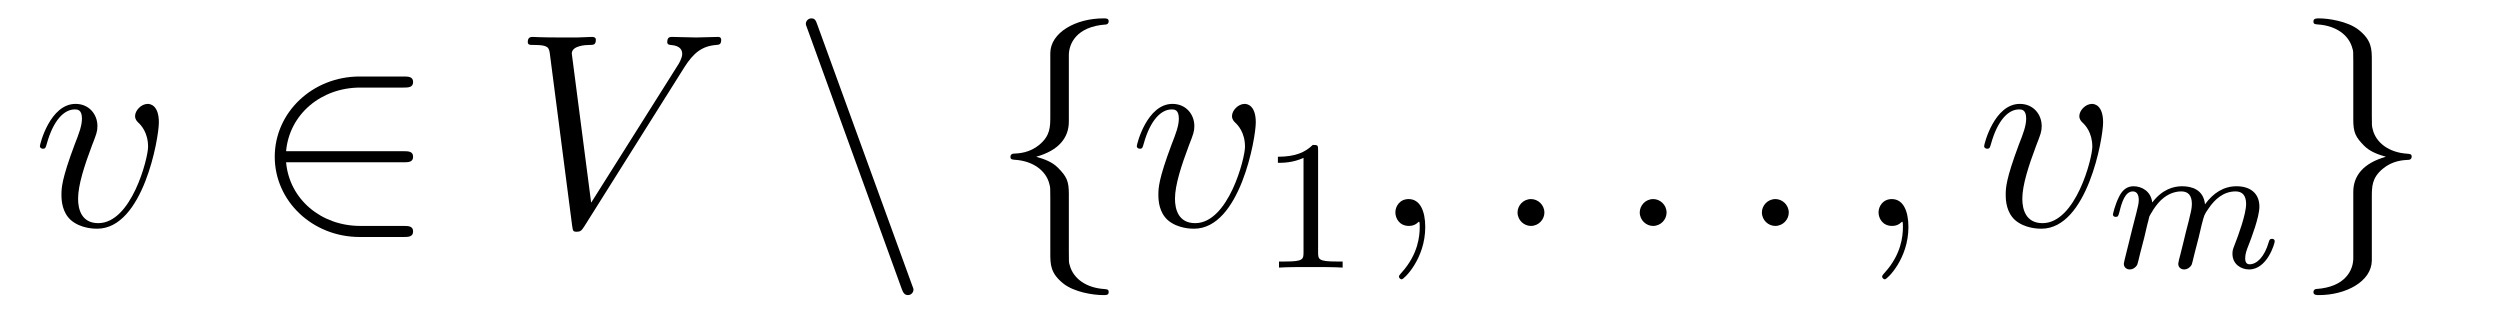 <?xml version='1.0' encoding='UTF-8'?>
<!-- This file was generated by dvisvgm 2.8.1 -->
<svg version='1.1' xmlns='http://www.w3.org/2000/svg' xmlns:xlink='http://www.w3.org/1999/xlink' width='108pt' height='14pt' viewBox='0 -14 108 14'>
<g id='page1'>
<g transform='matrix(1 0 0 -1 -127 650)'>
<path d='M133.863 658.711C133.863 659.464 133.481 659.512 133.385 659.512C133.098 659.512 132.835 659.225 132.835 658.986C132.835 658.842 132.919 658.759 132.967 658.711C133.086 658.603 133.397 658.281 133.397 657.659C133.397 657.157 132.68 654.36 131.245 654.36C130.516 654.36 130.373 654.969 130.373 655.412C130.373 656.009 130.647 656.846 130.97 657.707C131.161 658.197 131.209 658.316 131.209 658.555C131.209 659.058 130.851 659.512 130.265 659.512C129.165 659.512 128.723 657.778 128.723 657.683C128.723 657.635 128.771 657.575 128.854 657.575C128.962 657.575 128.974 657.623 129.022 657.79C129.308 658.818 129.775 659.273 130.229 659.273C130.337 659.273 130.54 659.273 130.54 658.878C130.54 658.567 130.408 658.221 130.229 657.767C129.655 656.236 129.655 655.866 129.655 655.579C129.655 655.316 129.691 654.826 130.062 654.491C130.492 654.12 131.09 654.12 131.197 654.12C133.182 654.12 133.863 658.029 133.863 658.711Z'/>
<path d='M144.428 656.989C144.631 656.989 144.846 656.989 144.846 657.228C144.846 657.468 144.631 657.468 144.428 657.468H139.359C139.502 659.069 140.877 660.217 142.563 660.217H144.428C144.631 660.217 144.846 660.217 144.846 660.456S144.631 660.695 144.428 660.695H142.539C140.495 660.695 138.869 659.141 138.869 657.228C138.869 655.316 140.495 653.762 142.539 653.762H144.428C144.631 653.762 144.846 653.762 144.846 654.001S144.631 654.24 144.428 654.24H142.563C140.877 654.24 139.502 655.387 139.359 656.989H144.428Z'/>
<path d='M156.554 661.078C156.961 661.723 157.331 662.01 157.941 662.058C158.061 662.07 158.156 662.07 158.156 662.285C158.156 662.333 158.132 662.405 158.025 662.405C157.809 662.405 157.295 662.381 157.08 662.381C156.733 662.381 156.375 662.405 156.04 662.405C155.945 662.405 155.825 662.405 155.825 662.178C155.825 662.07 155.933 662.058 155.98 662.058C156.423 662.022 156.471 661.807 156.471 661.663C156.471 661.484 156.303 661.209 156.291 661.197L152.538 655.244L151.701 661.687C151.701 662.034 152.322 662.058 152.454 662.058C152.633 662.058 152.741 662.058 152.741 662.285C152.741 662.405 152.609 662.405 152.573 662.405C152.37 662.405 152.131 662.381 151.928 662.381H151.259C150.386 662.381 150.027 662.405 150.015 662.405C149.944 662.405 149.8 662.405 149.8 662.189C149.8 662.058 149.884 662.058 150.075 662.058C150.685 662.058 150.721 661.95 150.757 661.652L151.713 654.276C151.749 654.025 151.749 653.989 151.916 653.989C152.059 653.989 152.119 654.025 152.239 654.216L156.554 661.078Z'/>
<path d='M165.948 651.538C166.008 651.371 166.068 651.252 166.223 651.252C166.355 651.252 166.462 651.359 166.462 651.491C166.462 651.514 166.462 651.538 166.402 651.682L162.314 662.919C162.242 663.122 162.206 663.206 162.051 663.206C161.919 663.206 161.812 663.098 161.812 662.967C161.812 662.943 161.812 662.919 161.872 662.775L165.948 651.538Z'/>
<path d='M173.174 661.616C173.174 662.094 173.484 662.859 174.788 662.943C174.847 662.954 174.895 663.002 174.895 663.074C174.895 663.206 174.799 663.206 174.668 663.206C173.472 663.206 172.385 662.596 172.373 661.711V658.986C172.373 658.52 172.373 658.137 171.895 657.742C171.476 657.396 171.022 657.372 170.759 657.36C170.699 657.348 170.651 657.3 170.651 657.228C170.651 657.109 170.723 657.109 170.843 657.097C171.632 657.049 172.205 656.619 172.337 656.033C172.373 655.902 172.373 655.878 172.373 655.447V653.08C172.373 652.578 172.373 652.196 172.947 651.742C173.413 651.383 174.202 651.252 174.668 651.252C174.799 651.252 174.895 651.252 174.895 651.383C174.895 651.502 174.823 651.502 174.704 651.514C173.951 651.562 173.365 651.945 173.209 652.554C173.174 652.662 173.174 652.686 173.174 653.116V655.627C173.174 656.177 173.078 656.38 172.695 656.762C172.444 657.013 172.098 657.133 171.763 657.228C172.743 657.503 173.174 658.053 173.174 658.747V661.616Z'/>
<path d='M181.25 658.711C181.25 659.464 180.867 659.512 180.772 659.512C180.485 659.512 180.222 659.225 180.222 658.986C180.222 658.842 180.306 658.759 180.353 658.711C180.473 658.603 180.784 658.281 180.784 657.659C180.784 657.157 180.066 654.36 178.632 654.36C177.903 654.36 177.759 654.969 177.759 655.412C177.759 656.009 178.034 656.846 178.357 657.707C178.548 658.197 178.596 658.316 178.596 658.555C178.596 659.058 178.237 659.512 177.651 659.512C176.552 659.512 176.109 657.778 176.109 657.683C176.109 657.635 176.157 657.575 176.241 657.575C176.349 657.575 176.361 657.623 176.408 657.79C176.695 658.818 177.161 659.273 177.616 659.273C177.723 659.273 177.926 659.273 177.926 658.878C177.926 658.567 177.795 658.221 177.616 657.767C177.042 656.236 177.042 655.866 177.042 655.579C177.042 655.316 177.078 654.826 177.448 654.491C177.879 654.12 178.476 654.12 178.584 654.12C180.568 654.12 181.25 658.029 181.25 658.711Z'/>
<path d='M183.942 657.516C183.942 657.731 183.926 657.739 183.711 657.739C183.384 657.42 182.962 657.229 182.205 657.229V656.966C182.42 656.966 182.85 656.966 183.312 657.181V653.093C183.312 652.798 183.289 652.703 182.532 652.703H182.253V652.44C182.579 652.464 183.265 652.464 183.623 652.464C183.982 652.464 184.675 652.464 185.002 652.44V652.703H184.723C183.966 652.703 183.942 652.798 183.942 653.093V657.516Z'/>
<path d='M188.571 654.192C188.571 654.886 188.344 655.4 187.854 655.4C187.471 655.4 187.28 655.089 187.28 654.826C187.28 654.563 187.459 654.24 187.866 654.24C188.021 654.24 188.153 654.288 188.26 654.395C188.284 654.419 188.296 654.419 188.308 654.419C188.332 654.419 188.332 654.252 188.332 654.192C188.332 653.798 188.26 653.021 187.567 652.244C187.435 652.1 187.435 652.076 187.435 652.053C187.435 651.993 187.495 651.933 187.555 651.933C187.651 651.933 188.571 652.818 188.571 654.192Z'/>
<path d='M193.718 654.814C193.718 655.16 193.43 655.4 193.144 655.4C192.797 655.4 192.558 655.113 192.558 654.826C192.558 654.479 192.845 654.24 193.132 654.24C193.478 654.24 193.718 654.527 193.718 654.814Z'/>
<path d='M198.996 654.814C198.996 655.16 198.709 655.4 198.422 655.4C198.076 655.4 197.837 655.113 197.837 654.826C197.837 654.479 198.124 654.24 198.41 654.24C198.757 654.24 198.996 654.527 198.996 654.814Z'/>
<path d='M204.275 654.814C204.275 655.16 203.987 655.4 203.7 655.4C203.354 655.4 203.114 655.113 203.114 654.826C203.114 654.479 203.401 654.24 203.688 654.24C204.035 654.24 204.275 654.527 204.275 654.814Z'/>
<path d='M209.444 654.192C209.444 654.886 209.218 655.4 208.727 655.4C208.344 655.4 208.153 655.089 208.153 654.826C208.153 654.563 208.332 654.24 208.739 654.24C208.895 654.24 209.026 654.288 209.134 654.395C209.158 654.419 209.17 654.419 209.182 654.419C209.206 654.419 209.206 654.252 209.206 654.192C209.206 653.798 209.134 653.021 208.44 652.244C208.308 652.1 208.308 652.076 208.308 652.053C208.308 651.993 208.368 651.933 208.428 651.933C208.524 651.933 209.444 652.818 209.444 654.192Z'/>
<path d='M217.854 658.711C217.854 659.464 217.472 659.512 217.376 659.512C217.09 659.512 216.827 659.225 216.827 658.986C216.827 658.842 216.91 658.759 216.958 658.711C217.078 658.603 217.388 658.281 217.388 657.659C217.388 657.157 216.671 654.36 215.237 654.36C214.507 654.36 214.364 654.969 214.364 655.412C214.364 656.009 214.639 656.846 214.962 657.707C215.153 658.197 215.201 658.316 215.201 658.555C215.201 659.058 214.842 659.512 214.256 659.512C213.156 659.512 212.714 657.778 212.714 657.683C212.714 657.635 212.762 657.575 212.845 657.575C212.953 657.575 212.965 657.623 213.013 657.79C213.3 658.818 213.766 659.273 214.22 659.273C214.328 659.273 214.531 659.273 214.531 658.878C214.531 658.567 214.4 658.221 214.22 657.767C213.647 656.236 213.647 655.866 213.647 655.579C213.647 655.316 213.683 654.826 214.052 654.491C214.483 654.12 215.081 654.12 215.189 654.12C217.172 654.12 217.854 658.029 217.854 658.711Z'/>
<path d='M219.634 653.747C219.658 653.866 219.737 654.169 219.761 654.289C219.785 654.368 219.833 654.56 219.848 654.639C219.865 654.679 220.128 655.197 220.478 655.46C220.75 655.667 221.012 655.731 221.236 655.731C221.53 655.731 221.689 655.556 221.689 655.189C221.689 654.998 221.641 654.815 221.554 654.456C221.498 654.249 221.363 653.715 221.315 653.5L221.196 653.022C221.155 652.886 221.1 652.647 221.1 652.607C221.1 652.424 221.251 652.36 221.354 652.36C221.498 652.36 221.618 652.456 221.674 652.552C221.698 652.599 221.761 652.87 221.801 653.037L221.984 653.747C222.008 653.866 222.088 654.169 222.112 654.289C222.223 654.719 222.223 654.727 222.407 654.99C222.67 655.38 223.044 655.731 223.578 655.731C223.865 655.731 224.032 655.564 224.032 655.189C224.032 654.751 223.698 653.834 223.547 653.452C223.466 653.245 223.442 653.189 223.442 653.037C223.442 652.583 223.817 652.36 224.16 652.36C224.941 652.36 225.268 653.476 225.268 653.579C225.268 653.659 225.204 653.683 225.148 653.683C225.052 653.683 225.036 653.627 225.012 653.547C224.821 652.886 224.486 652.583 224.184 652.583C224.057 652.583 223.992 652.663 223.992 652.846C223.992 653.03 224.057 653.205 224.136 653.404C224.255 653.707 224.606 654.623 224.606 655.07C224.606 655.667 224.191 655.954 223.618 655.954C223.068 655.954 222.613 655.667 222.256 655.173C222.192 655.811 221.682 655.954 221.267 655.954C220.901 655.954 220.415 655.827 219.977 655.253C219.92 655.731 219.538 655.954 219.163 655.954C218.885 655.954 218.686 655.787 218.55 655.516C218.359 655.141 218.279 654.751 218.279 654.735C218.279 654.663 218.335 654.631 218.399 654.631C218.502 654.631 218.51 654.663 218.566 654.87C218.662 655.261 218.806 655.731 219.139 655.731C219.347 655.731 219.395 655.532 219.395 655.357C219.395 655.213 219.355 655.062 219.29 654.799C219.275 654.735 219.156 654.265 219.124 654.153L218.828 652.958C218.797 652.838 218.749 652.639 218.749 652.607C218.749 652.424 218.9 652.36 219.004 652.36C219.148 652.36 219.268 652.456 219.323 652.552C219.347 652.599 219.41 652.87 219.45 653.037L219.634 653.747Z'/>
<path d='M228.662 652.841C228.662 652.363 228.352 651.598 227.048 651.514C226.988 651.502 226.94 651.455 226.94 651.383C226.94 651.252 227.072 651.252 227.179 651.252C228.34 651.252 229.451 651.837 229.463 652.746V655.471C229.463 655.938 229.463 656.32 229.942 656.714C230.359 657.061 230.814 657.085 231.077 657.097C231.137 657.109 231.185 657.157 231.185 657.228C231.185 657.348 231.113 657.348 230.993 657.36C230.204 657.408 229.631 657.838 229.499 658.424C229.463 658.555 229.463 658.579 229.463 659.01V661.377C229.463 661.879 229.463 662.261 228.889 662.715C228.41 663.086 227.586 663.206 227.179 663.206C227.072 663.206 226.94 663.206 226.94 663.074C226.94 662.954 227.012 662.954 227.132 662.943C227.885 662.895 228.47 662.512 228.626 661.902C228.662 661.795 228.662 661.771 228.662 661.341V658.83C228.662 658.281 228.758 658.077 229.14 657.695C229.391 657.444 229.738 657.324 230.072 657.228C229.092 656.953 228.662 656.404 228.662 655.71V652.841Z'/>
</g>
</g>
</svg>
